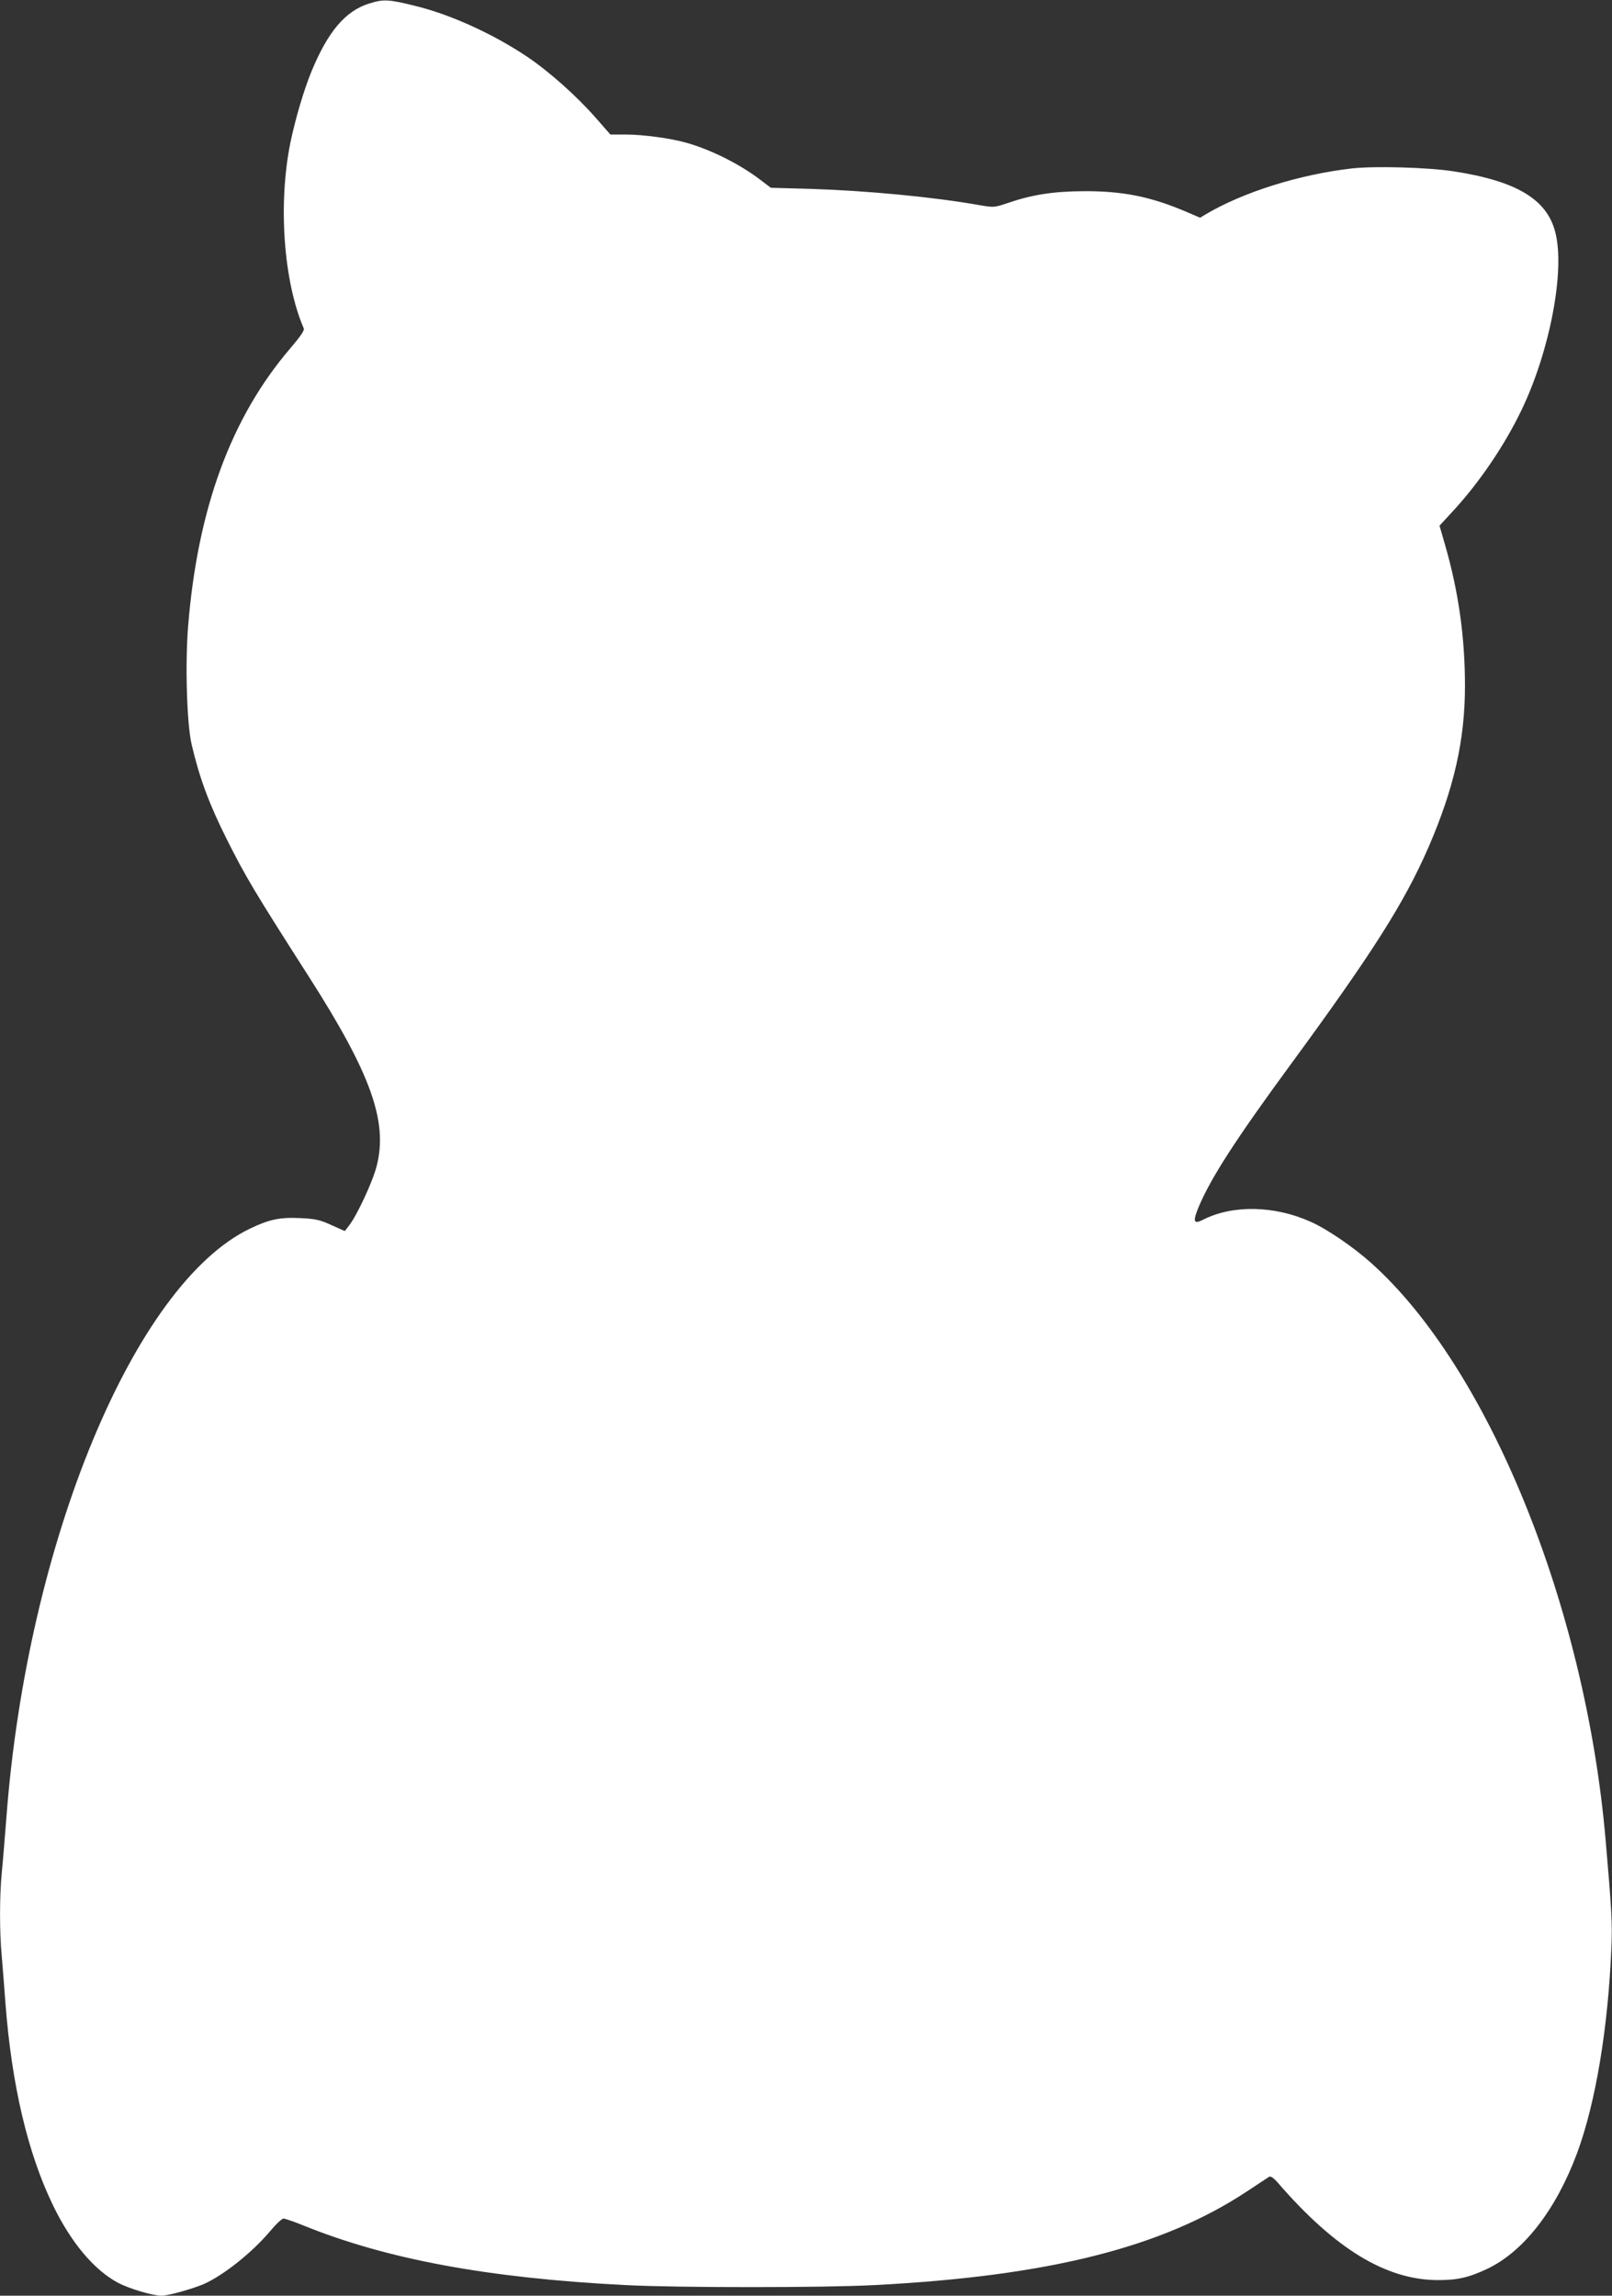 <?xml version="1.0" standalone="no"?>
<!DOCTYPE svg PUBLIC "-//W3C//DTD SVG 20010904//EN"
 "http://www.w3.org/TR/2001/REC-SVG-20010904/DTD/svg10.dtd">
<svg version="1.0" xmlns="http://www.w3.org/2000/svg"
 width="899pt" height="1280pt" viewBox="0 0 899 1280"
 preserveAspectRatio="xMidYMid meet">
<rect x="0" y="0" width="899" height="1280" fill="#333333" stroke="none"/>
<g transform="translate(0,1280) scale(0.1,-0.1)"
fill="#ffffff" stroke="none">
<path d="M2058 12780 c-132 -41 -230 -157 -322 -381 -42 -103 -88 -259 -116
-392 -70 -342 -39 -776 74 -1038 5 -11 -18 -44 -74 -110 -332 -387 -518 -895
-571 -1552 -17 -212 -7 -546 20 -659 43 -184 97 -331 196 -528 104 -207 151
-287 459 -768 344 -538 440 -805 377 -1052 -21 -86 -112 -281 -155 -334 l-23
-30 -74 33 c-63 29 -89 35 -170 39 -116 6 -176 -6 -284 -58 -645 -308 -1243
-1750 -1359 -3280 -9 -113 -20 -252 -26 -310 -13 -134 -13 -334 0 -470 5 -58
14 -172 20 -255 35 -460 124 -838 265 -1130 101 -209 230 -362 363 -433 62
-33 194 -72 242 -72 39 0 171 37 237 65 111 50 267 174 368 293 33 40 67 72
76 72 8 0 55 -16 105 -36 468 -191 1036 -296 1804 -335 291 -15 1103 -15 1385
0 972 50 1607 210 2080 523 61 40 116 77 123 81 8 5 25 -6 50 -35 317 -366
600 -539 887 -541 111 -1 176 14 280 63 203 97 382 328 500 644 104 281 174
701 192 1156 5 129 1 204 -33 595 -113 1300 -653 2628 -1307 3213 -98 88 -247
190 -338 230 -202 91 -436 95 -600 11 -53 -27 -58 -10 -24 72 68 161 204 373
513 794 457 623 634 902 769 1212 142 328 203 597 203 899 0 272 -36 526 -111
786 l-31 107 72 78 c150 162 291 370 386 568 157 327 243 775 188 989 -46 185
-217 287 -569 341 -144 22 -437 30 -565 16 -295 -34 -606 -132 -816 -256 l-31
-19 -84 36 c-194 82 -348 113 -564 112 -172 -1 -289 -19 -431 -68 -68 -23 -74
-23 -150 -10 -260 46 -630 81 -945 91 l-220 6 -62 47 c-115 87 -274 166 -409
204 -87 25 -243 46 -339 46 l-85 0 -78 89 c-107 123 -265 264 -391 348 -186
124 -420 231 -615 279 -152 38 -181 40 -262 14z"/>
</g>
</svg>
